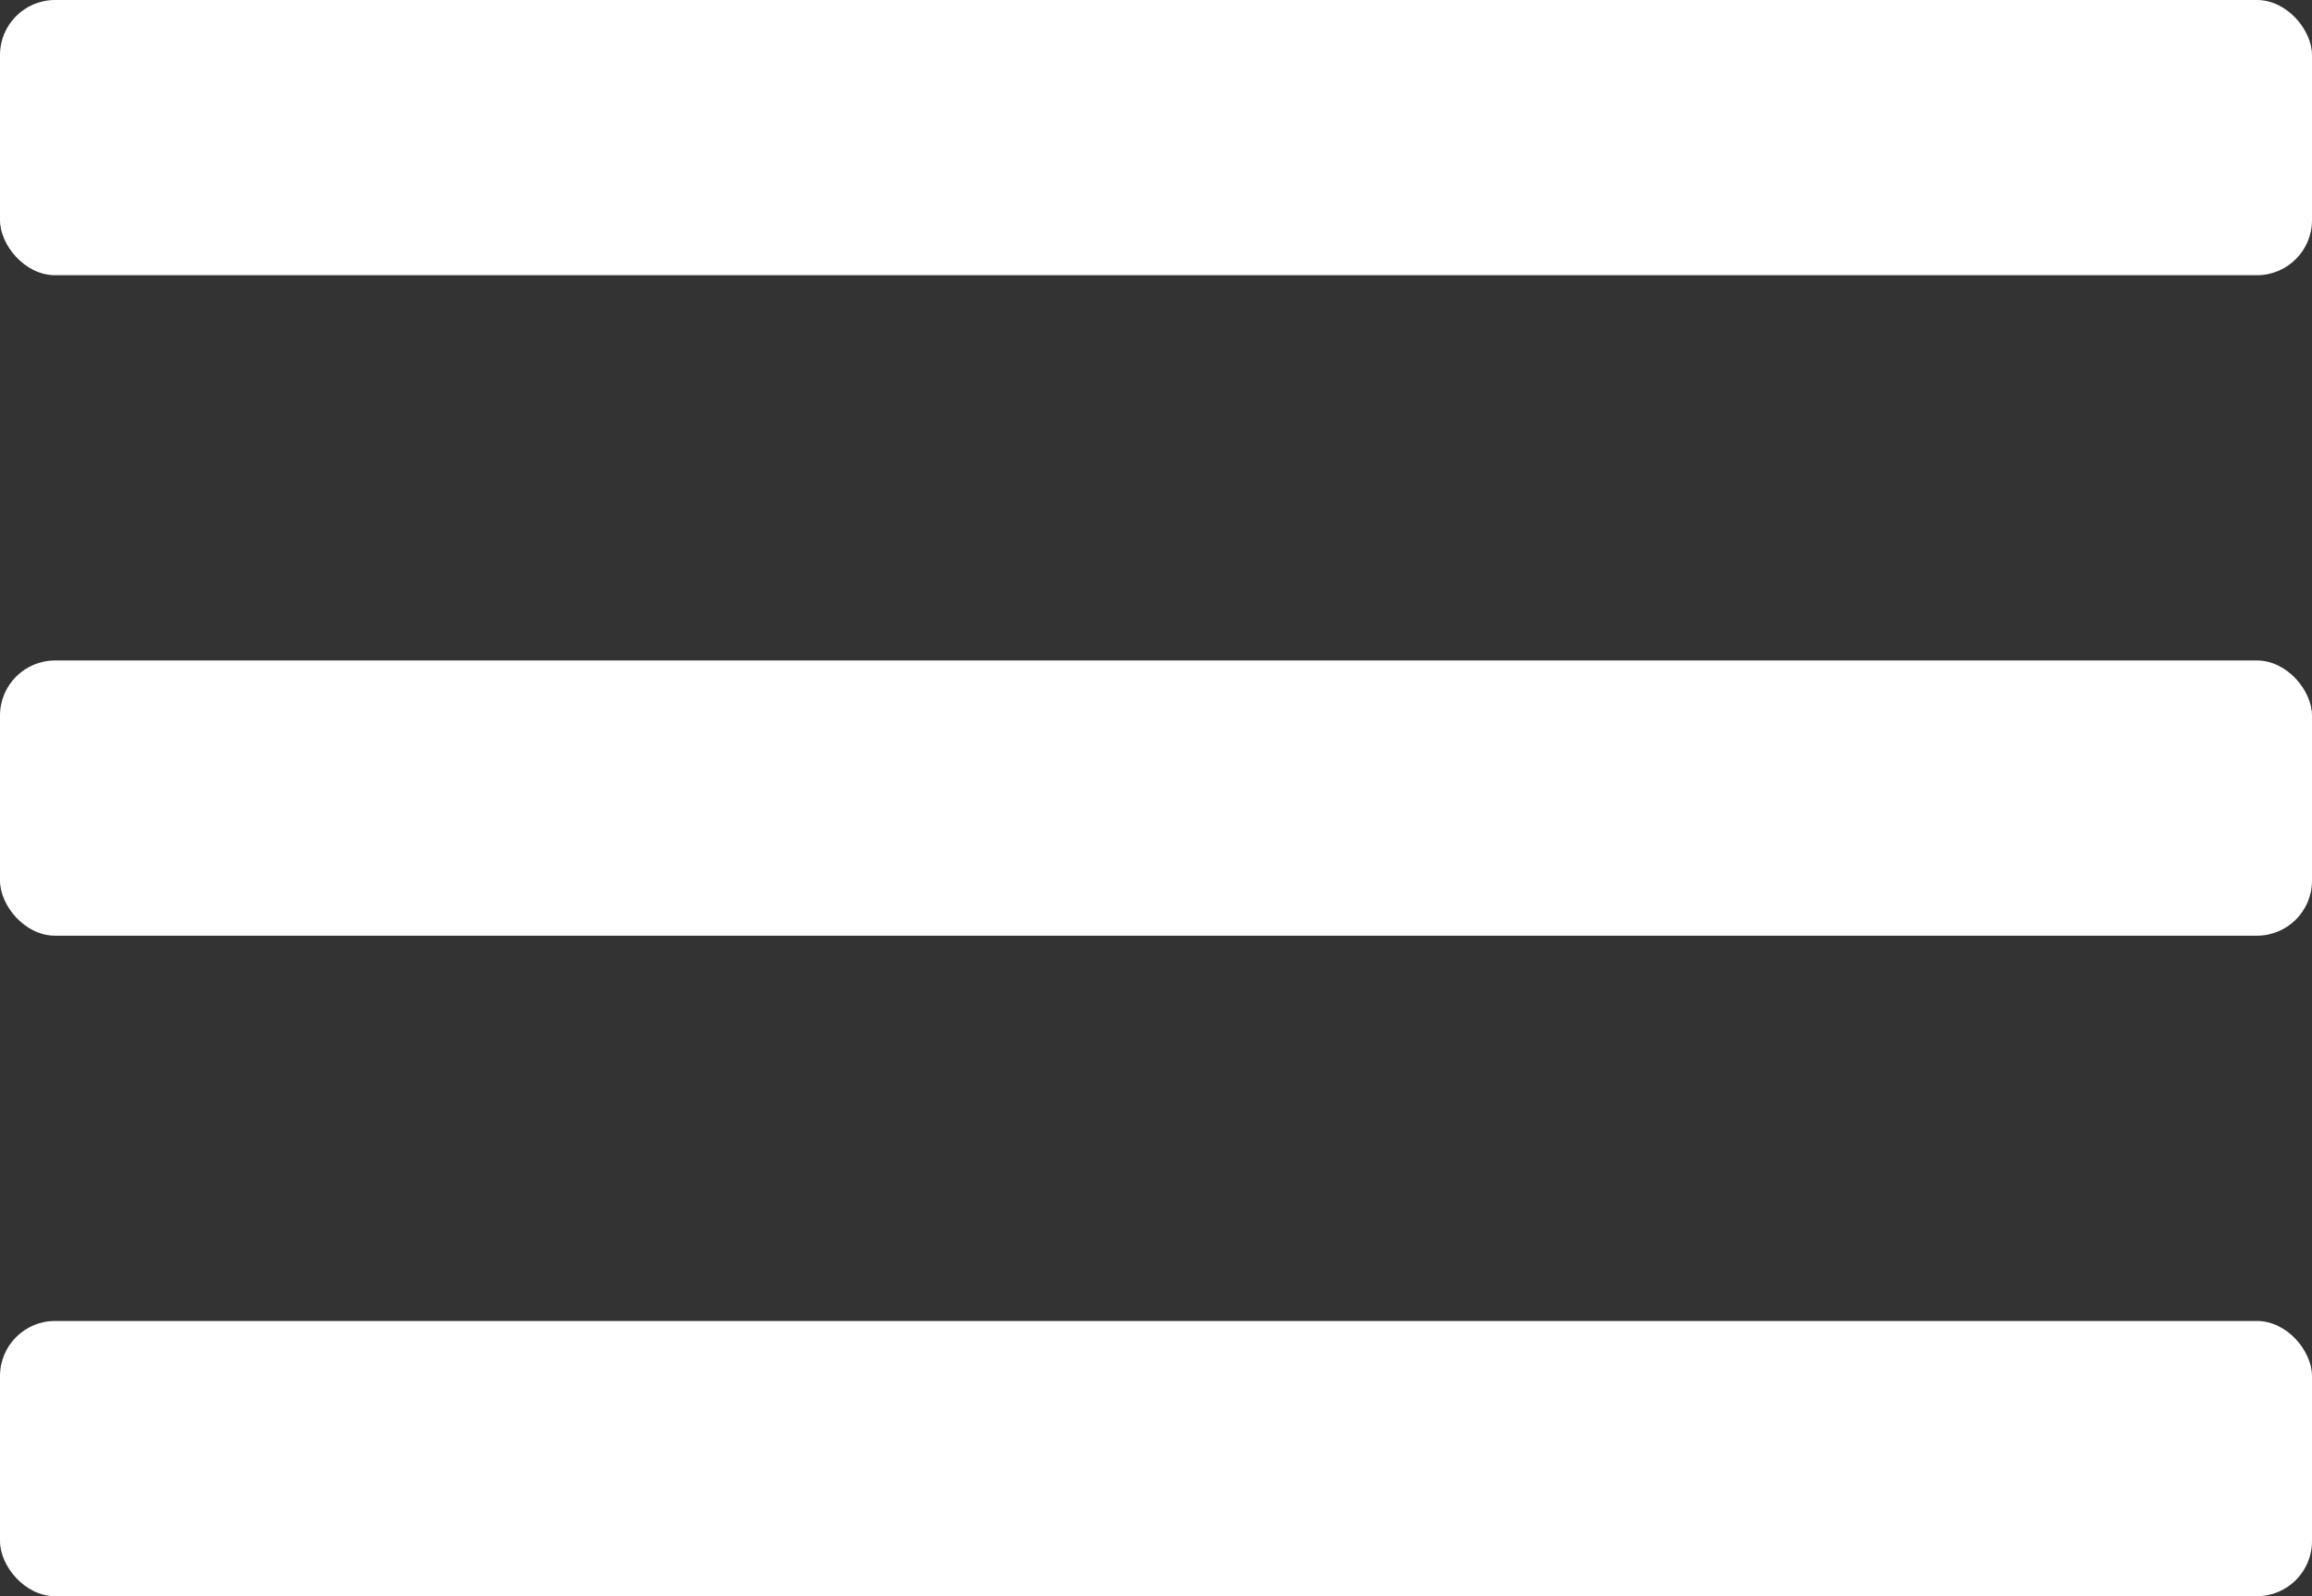<?xml version="1.0" encoding="UTF-8"?> <svg xmlns="http://www.w3.org/2000/svg" width="42" height="29" viewBox="0 0 42 29" fill="none"><rect x="0" y="0" width="42" height="29" fill="#333333" stroke="none"/><rect width="42" height="5" rx="1" fill="white"></rect><rect y="12" width="42" height="5" rx="1" fill="white"></rect><rect y="24" width="42" height="5" rx="1" fill="white"></rect></svg> 